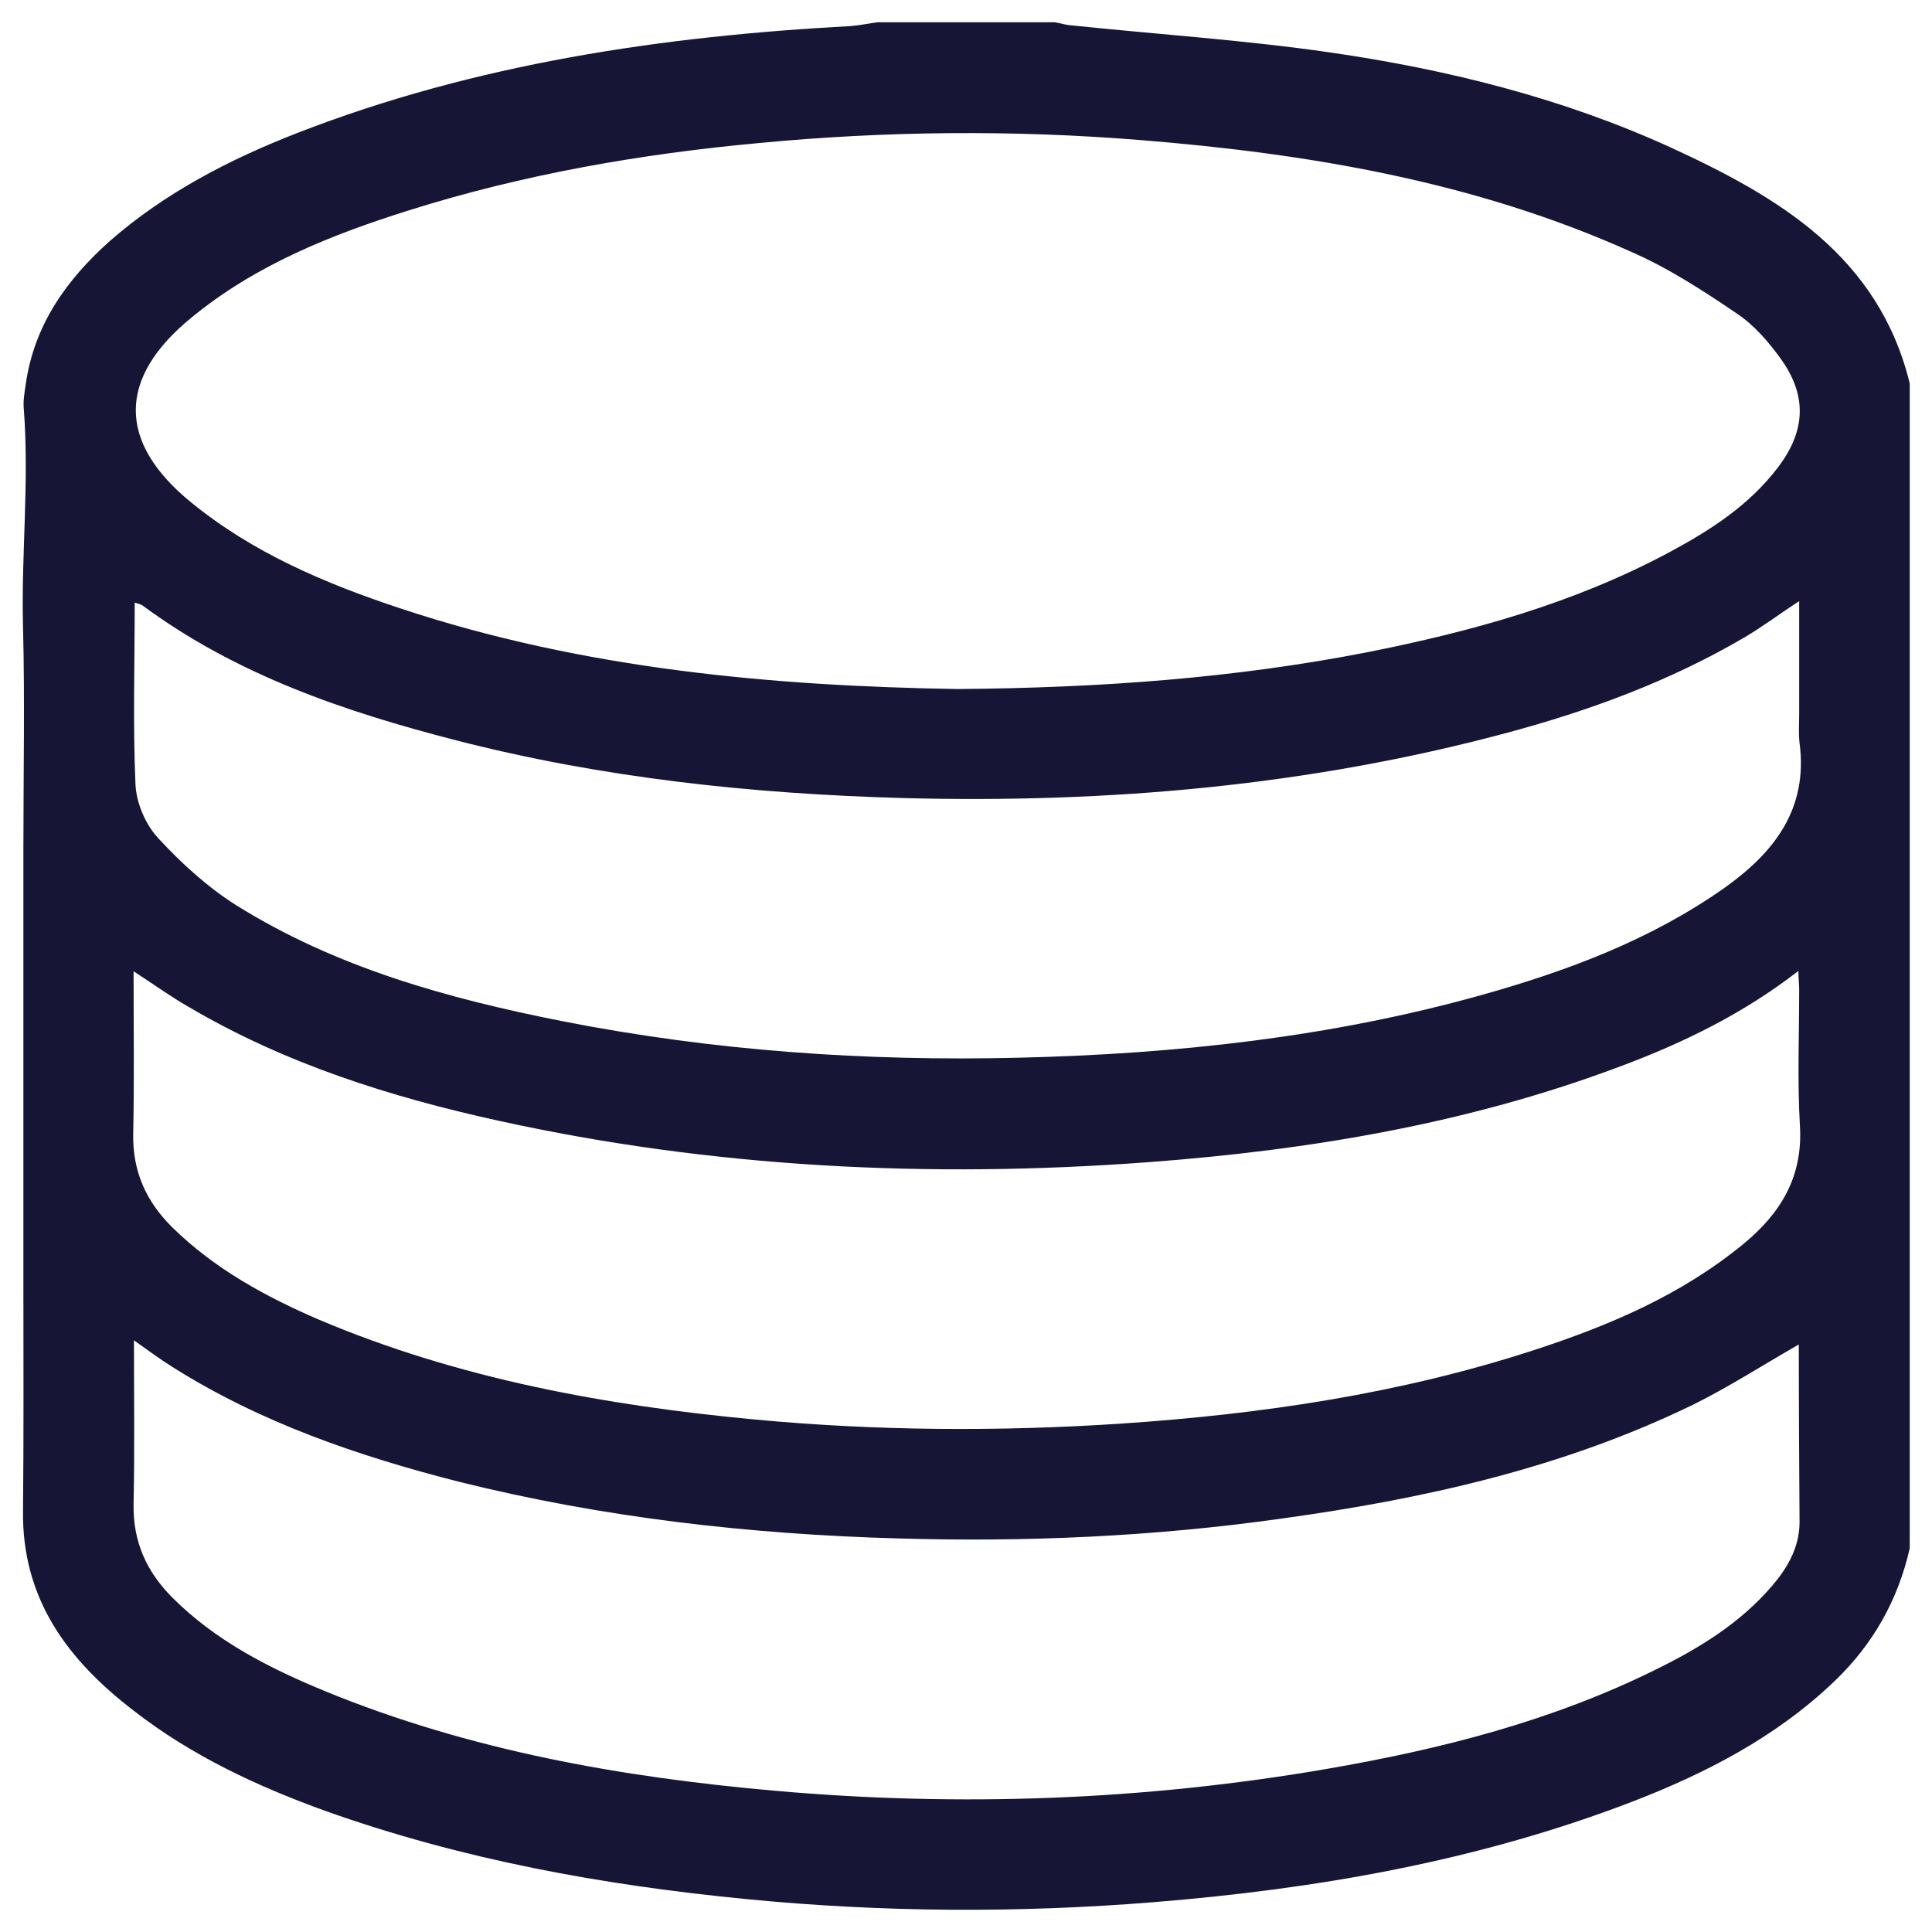 <?xml version="1.0" encoding="utf-8"?>
<!-- Generator: Adobe Illustrator 25.0.0, SVG Export Plug-In . SVG Version: 6.00 Build 0)  -->
<svg version="1.1" id="Layer_1" xmlns="http://www.w3.org/2000/svg" xmlns:xlink="http://www.w3.org/1999/xlink" x="0px" y="0px"
	 viewBox="0 0 512 512" style="enable-background:new 0 0 512 512;" xml:space="preserve">
<style type="text/css">
	.st0{fill:#161535;}
</style>
<path class="st0" d="M232.6,5.9c15.6,0,31.2,0,46.9,0c1.4,0.2,2.8,0.7,4.2,0.8c23,2.4,46,3.9,68.8,7.2c31.1,4.5,61.6,12.1,90.3,25.2
	c28.5,13.1,55,28.7,63.3,62.5c0,102.9,0,205.7,0,308.7c-3.1,13.7-9.7,25.4-19.8,35.1c-15.5,14.9-34.3,24.6-54.1,32.2
	c-40.7,15.6-83.2,23-126.5,26.5c-35.9,2.9-71.8,2.7-107.7-0.8c-38.2-3.7-75.6-10.5-111.8-23.4c-18-6.5-35.4-14.6-50.7-26.5
	C18,440,5.8,423.8,6.1,400.4c0.2-19.6,0.1-39.1,0.1-58.6c0-19.6,0-39.1,0-58.6c0-19.5,0-39.1,0-58.6c0-19.6,0.4-39.1-0.1-58.6
	c-0.5-19.2,1.7-38.4,0.2-57.7c-0.2-2,0.2-4.3,0.5-6.3c2.2-15.9,10.9-28,22.5-38.3C43.9,51,60.9,42.2,78.9,35.2
	C126,16.9,175.4,9.6,225.6,6.9C227.9,6.7,230.3,6.2,232.6,5.9z M253.7,182.6c38.1-0.3,73.4-2.9,108.4-9.7c27.8-5.5,55-13,80.2-26.5
	c11-5.9,21.3-12.5,29-22.7c7.3-9.7,7.6-19,0.5-28.8c-3.2-4.4-7-8.8-11.5-11.8c-9-6.1-18.2-12.1-28.1-16.4
	C390.8,48.1,346.8,40.7,302,37.1c-33.6-2.7-67.2-2.4-100.8,0.8c-31.5,2.9-62.5,8.3-92.7,17.8c-20.7,6.5-40.8,14.5-57.8,28.5
	c-19.6,16-19.6,33-0.1,48.9c16.4,13.4,35.5,21.5,55.4,28.1C154.7,177.4,205.2,181.8,253.7,182.6z M35.4,257.4c0,15.1,0.2,29-0.1,43
	c-0.2,10,3.4,18,10.4,24.9c11.2,11,24.8,18.4,39,24.5c36.9,15.6,75.9,22.7,115.5,26.4c32.1,3,64.3,3.2,96.5,1.1
	c37.5-2.5,74.3-7.9,110.1-19.6c19.9-6.5,38.9-14.6,55.3-28.1c9.8-8.1,15.7-17.7,14.9-31.2c-0.7-12-0.2-24.1-0.2-36.2
	c0-1.4-0.2-2.8-0.2-4.9c-14.7,11.4-30.6,19.1-47.2,25.3c-40.4,15.2-82.4,22.2-125.2,25.4c-57.9,4.3-115.3,1.5-172.1-11
	c-28.7-6.3-56.5-15.1-82-30.1C45.2,264.1,40.8,260.9,35.4,257.4z M476.7,356.3c-9.6,5.5-18.6,11.3-28.1,16
	c-34.6,16.8-71.6,25-109.4,30.2c-33.5,4.7-67.3,6.2-101.2,5.2c-39.3-1.1-78.1-5.5-116.3-15C95,385.9,69,377,45.6,362.2
	c-3.2-2-6.3-4.3-10.1-7c0,15.1,0.2,29.1-0.1,43.3c-0.2,10,3.4,18,10.3,24.9c11.5,11.5,25.7,18.7,40.5,24.8
	c38.3,15.7,78.5,22.8,119.5,26.4c48.8,4.3,97.5,2.5,145.8-5.8c30.2-5.2,59.8-12.7,87.4-26.4c11.4-5.6,22.2-12.2,30.7-22.1
	c4.1-4.8,7.2-10.1,7.3-16.7C476.8,387.9,476.7,372.1,476.7,356.3z M476.8,159.3c-5.2,3.4-9.6,6.7-14.3,9.5
	c-19.9,11.7-41.4,19.6-63.5,25.5c-52.3,14-105.5,18.6-159.4,17.2c-40.1-1.1-79.8-5.3-118.7-15.3c-29.5-7.6-58.2-17.3-83.2-35.8
	c-0.5-0.3-1.1-0.4-2-0.7c0,16.3-0.5,32.2,0.2,48.1c0.2,5,2.7,10.8,6.1,14.4c6.1,6.6,13,12.9,20.6,17.7c26.4,16.5,56,24.7,86.3,30.7
	c40.1,7.9,80.6,10.7,121.3,9.7c41.4-1,82.4-5.4,122.4-16.6c22.8-6.4,44.8-14.6,64.4-28.4c13.2-9.4,22.2-20.9,19.9-38.4
	c-0.3-2.5-0.1-5.2-0.1-7.8C476.8,179.4,476.8,169.7,476.8,159.3z"/>
</svg>

